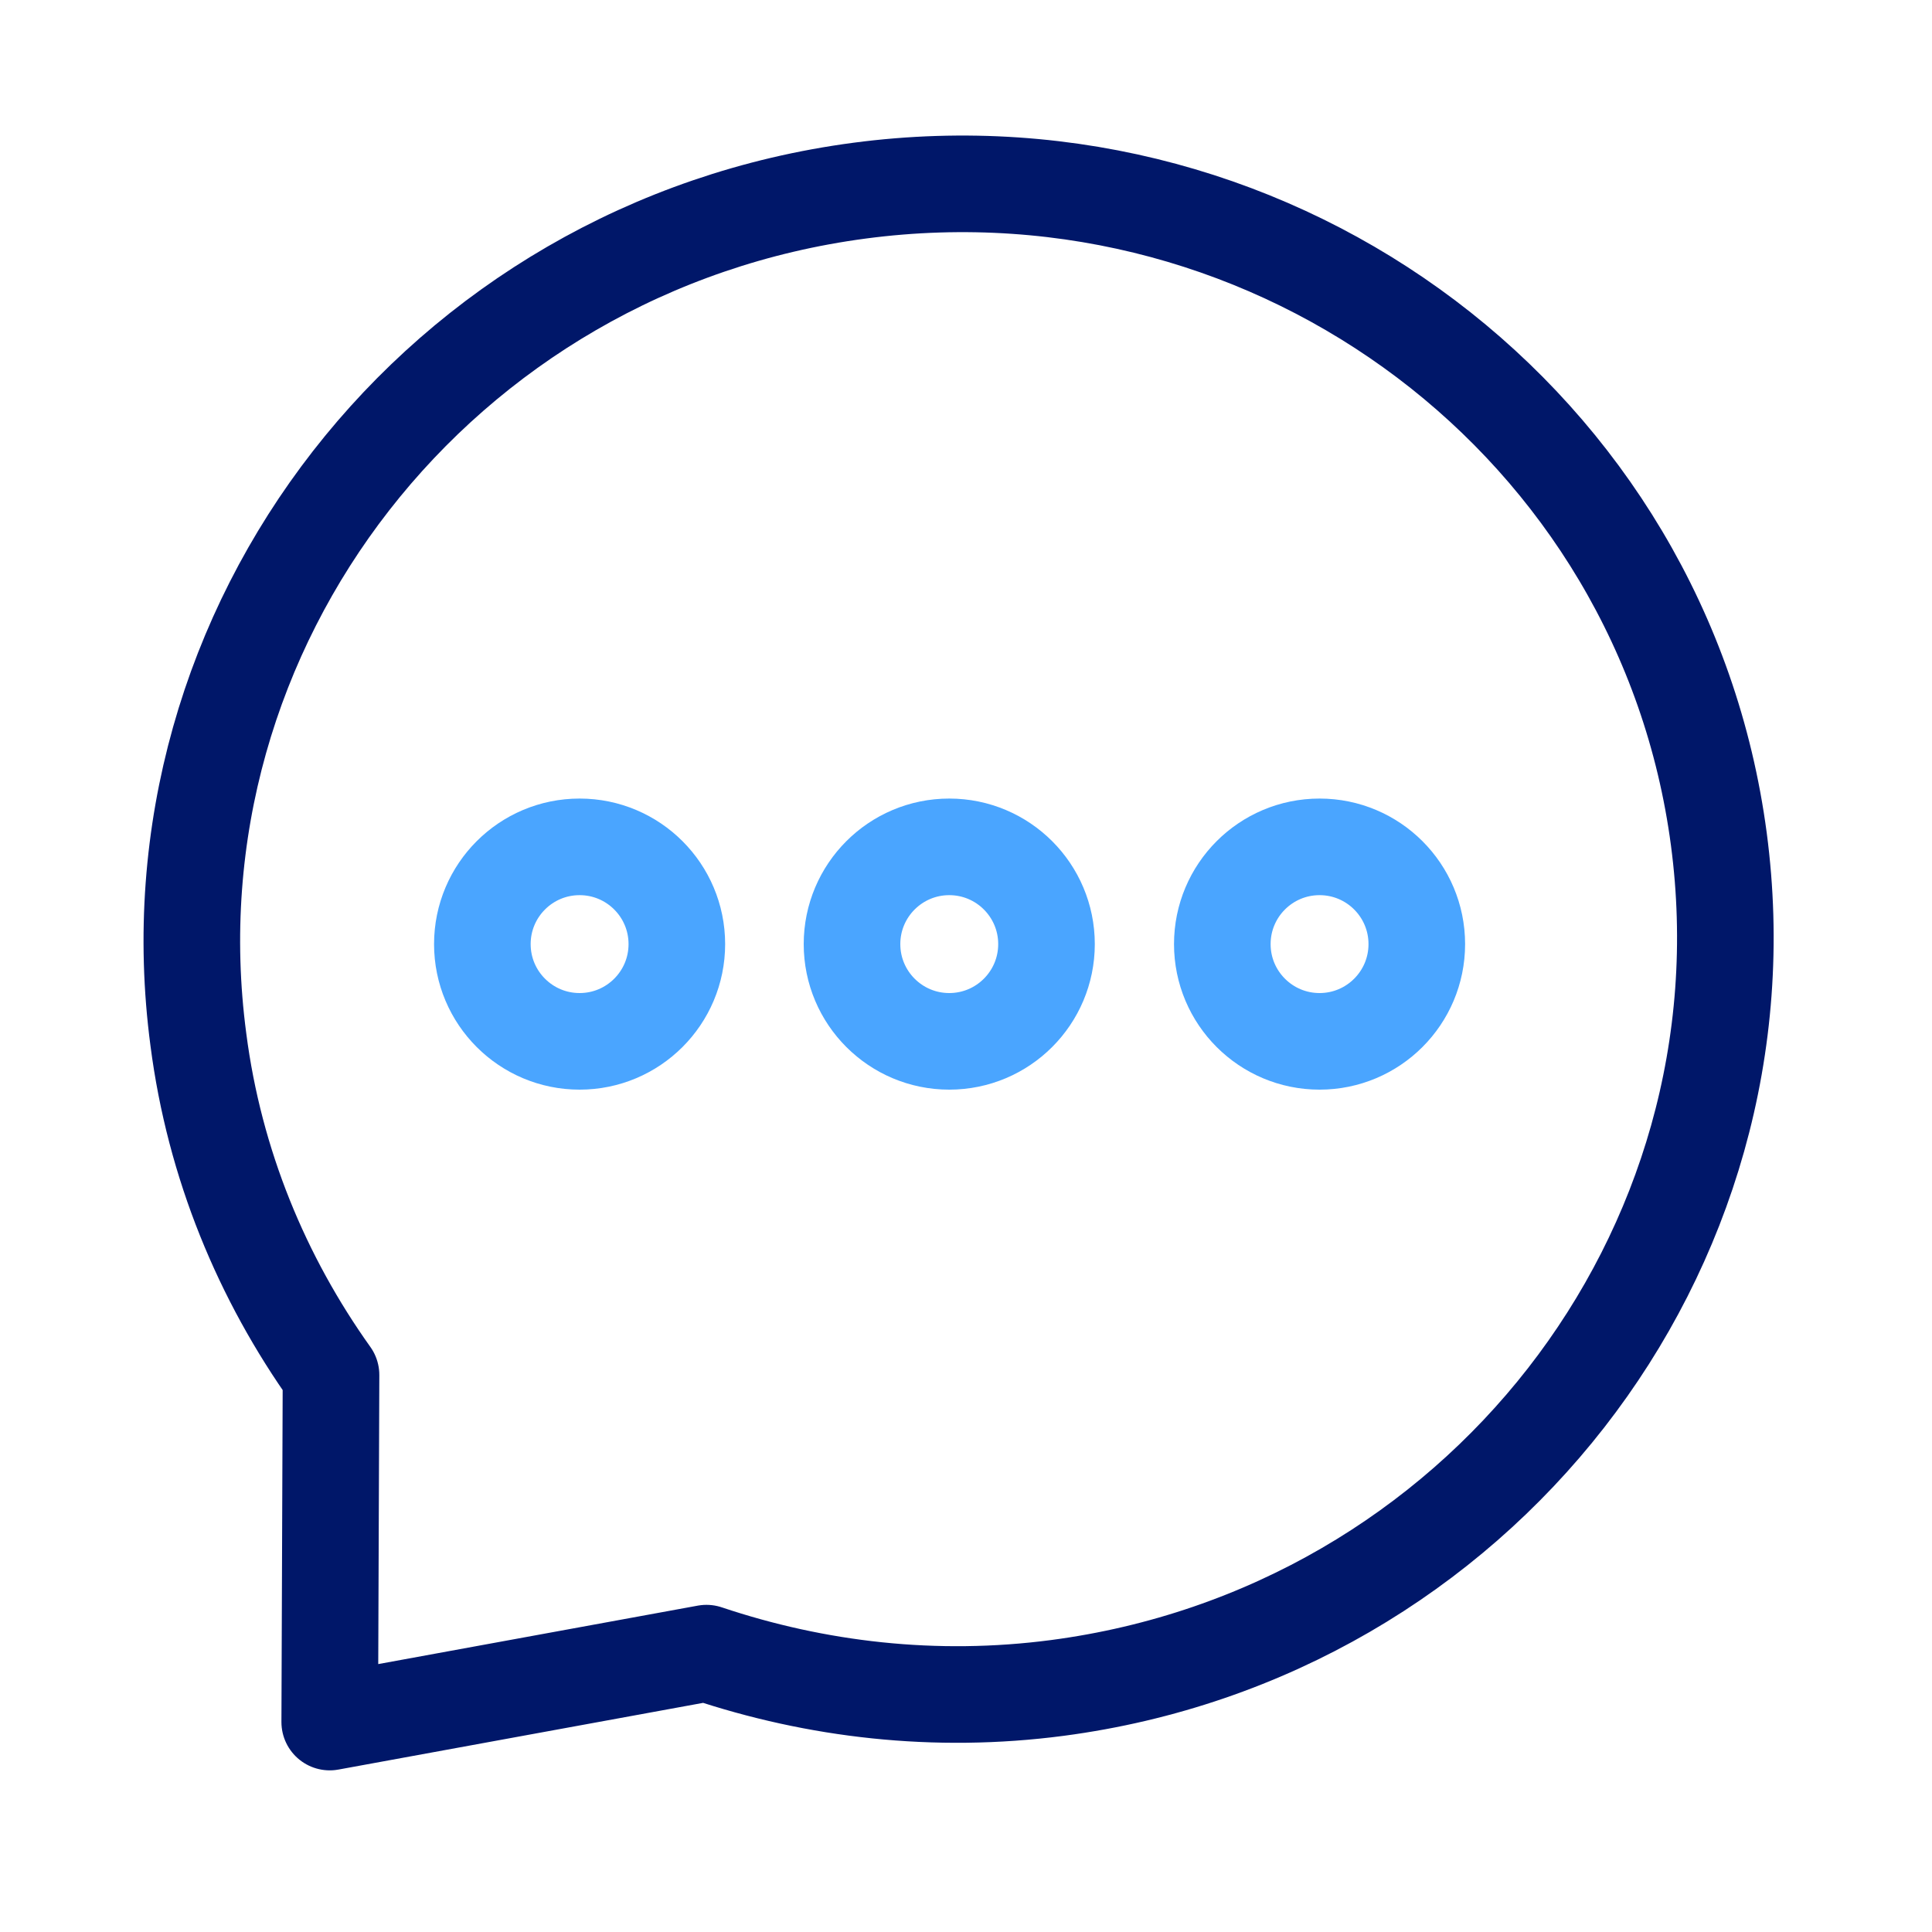 <?xml version="1.0" encoding="UTF-8"?> <svg xmlns="http://www.w3.org/2000/svg" id="Layer_1" data-name="Layer 1" viewBox="0 0 30 30"><defs><style> .cls-1 { stroke: #4aa5ff; stroke-linecap: round; } .cls-1, .cls-2 { fill: none; stroke-linejoin: round; stroke-width: 1.5px; } .cls-2 { stroke: #001769; } </style></defs><path class="cls-2" d="M5.14,21.35c-1.07-1.5-1.81-3.27-2.06-5.21C2.23,9.72,6.83,3.82,13.35,2.96c6.52-.86,12.49,3.65,13.34,10.07,.85,6.42-3.75,12.32-10.27,13.18-1.9,.25-3.75,.03-5.45-.54l-5.85,1.07,.02-5.38Z"></path><circle class="cls-1" cx="9" cy="14.66" r="1.51"></circle><circle class="cls-1" cx="14.74" cy="14.66" r="1.51"></circle><circle class="cls-1" cx="20.49" cy="14.66" r="1.51"></circle></svg> 